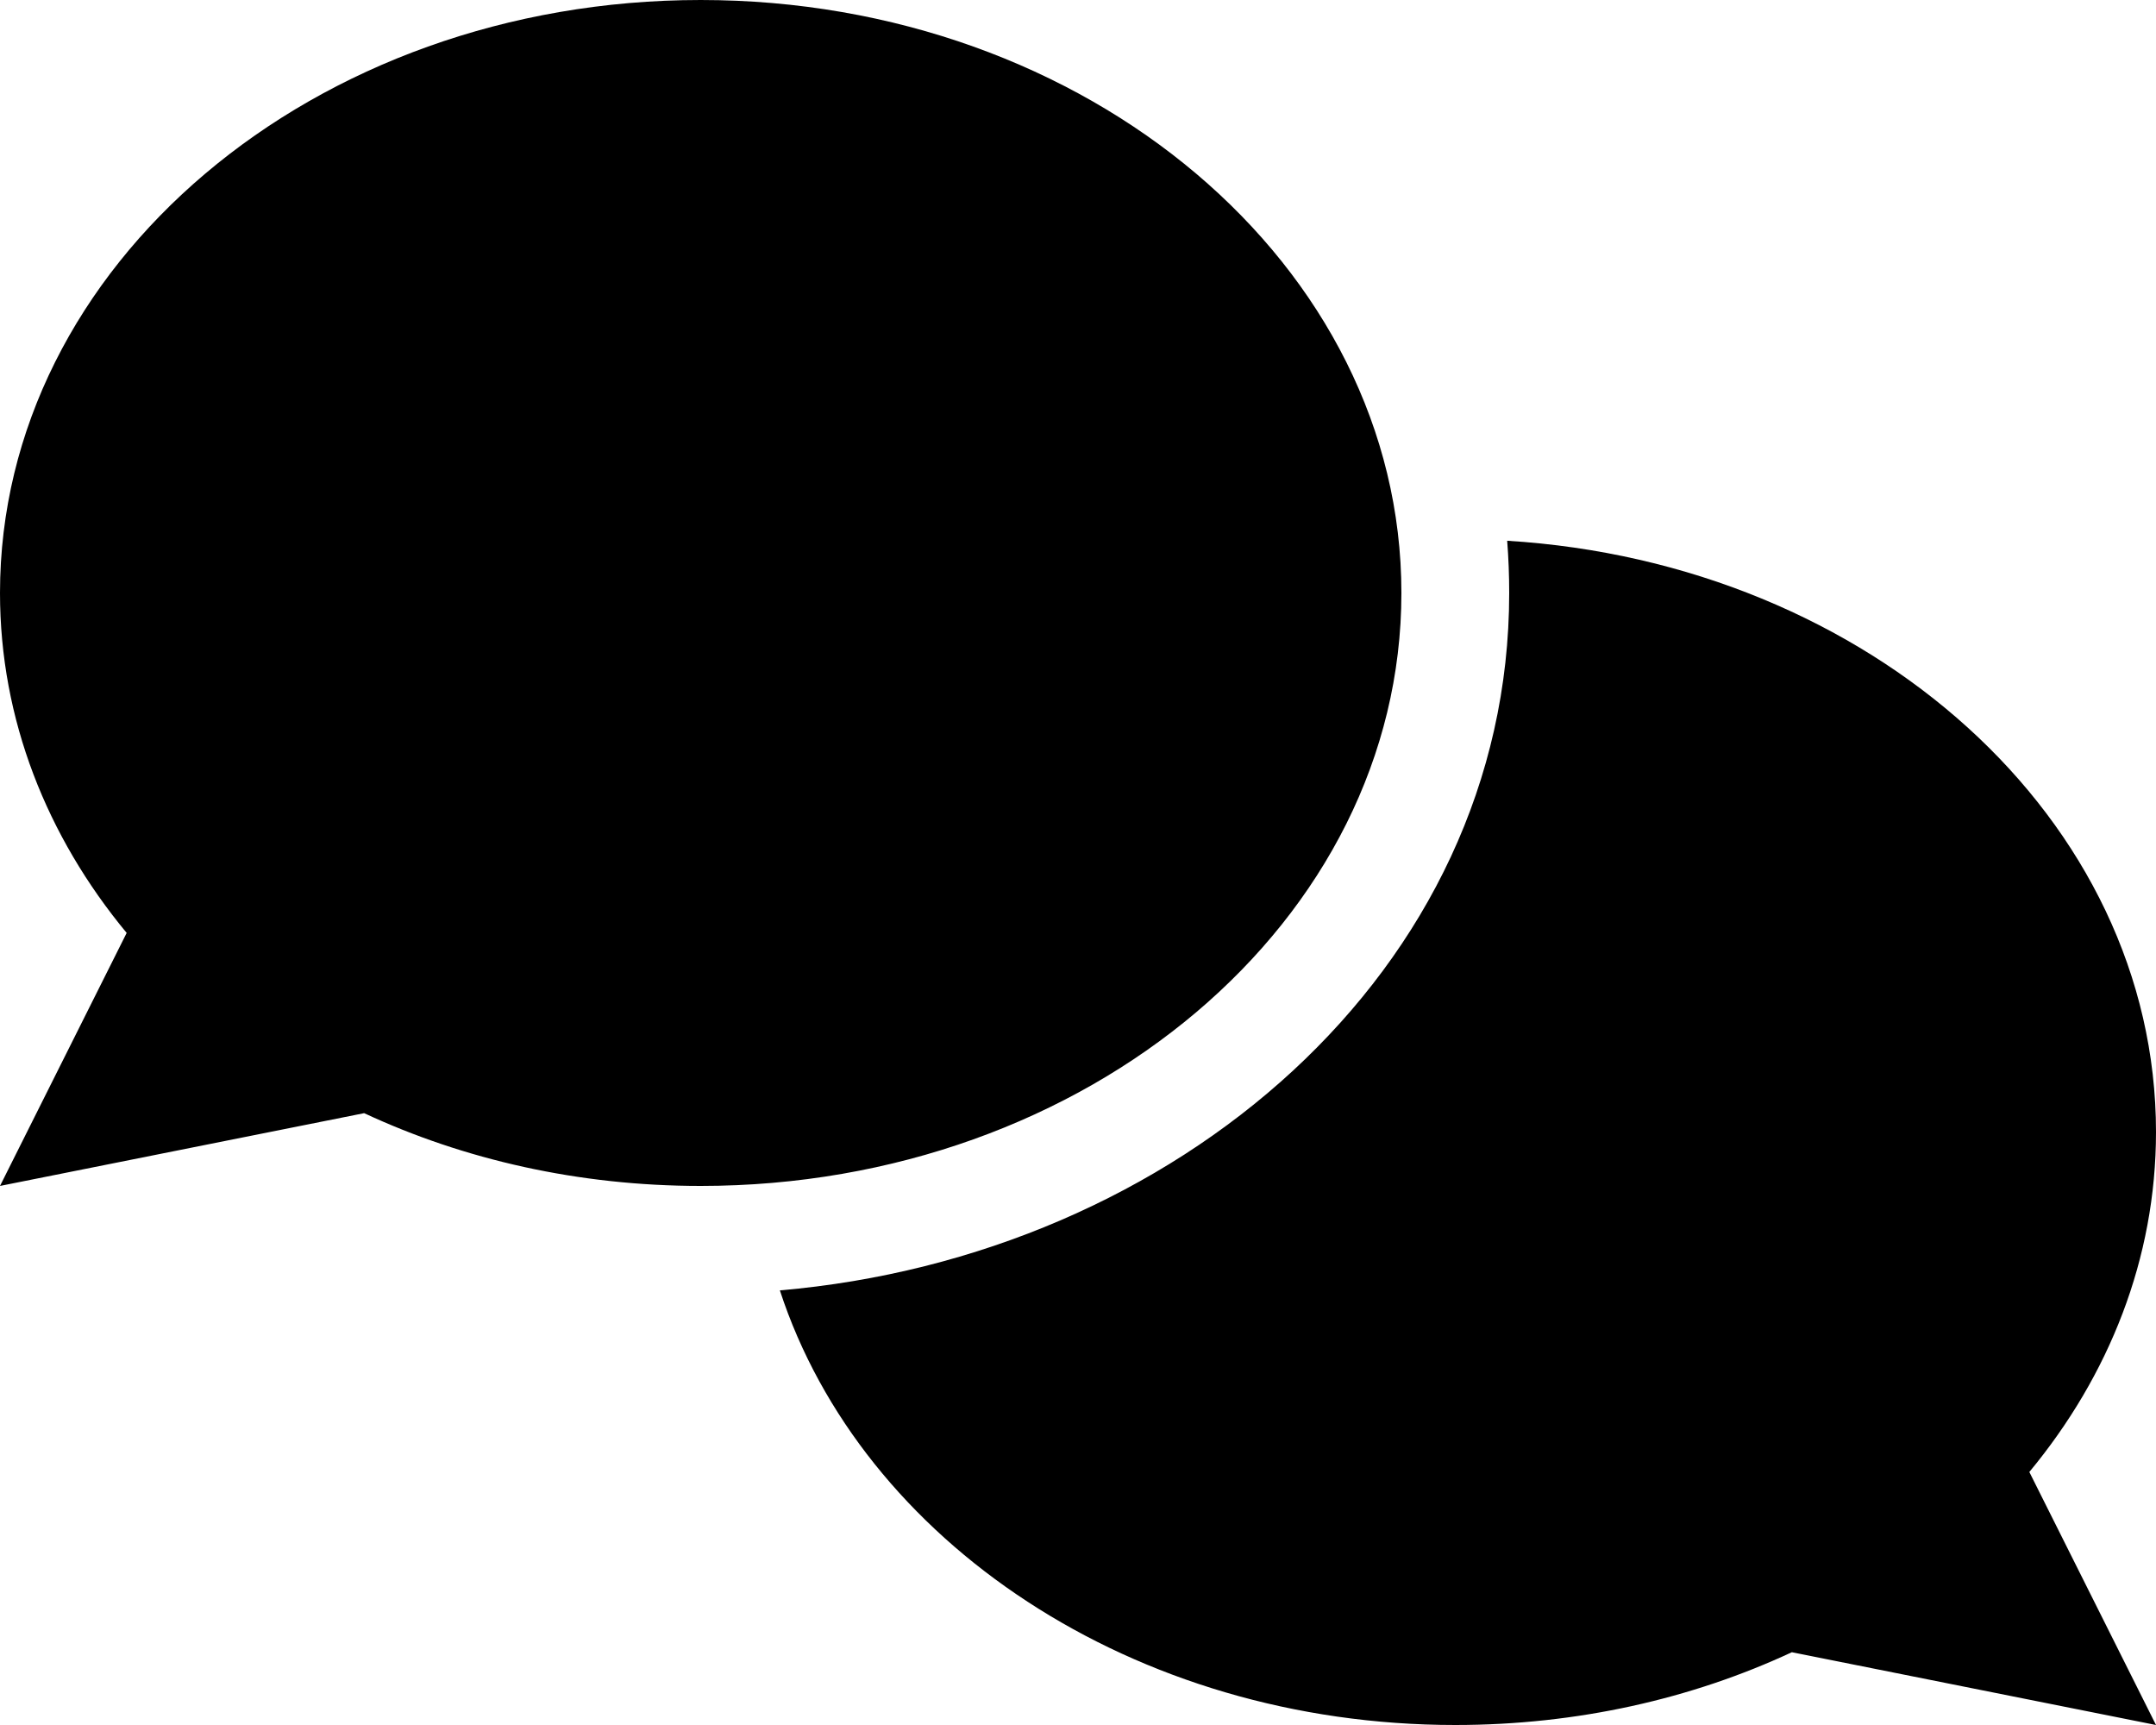 <svg xmlns="http://www.w3.org/2000/svg" viewBox="0 0 640 512"><!--! Font Awesome Pro 6.6.0 by @fontawesome - https://fontawesome.com License - https://fontawesome.com/license (Commercial License) Copyright 2024 Fonticons, Inc. --><path d="M416 176c0 97.2-93.1 176-208 176c-36.2 0-70.3-7.8-99.9-21.6L0 352l37.6-75.1C13.9 248.3 0 213.5 0 176C0 78.8 93.1 0 208 0S416 78.8 416 176zm32 0c0-5.2-.2-10.4-.6-15.5C555.1 167.1 640 243.2 640 336c0 37.5-13.9 72.3-37.6 100.9L640 512 531.9 490.4C502.3 504.2 468.2 512 432 512c-95.6 0-176.2-54.6-200.5-129C348.9 372.9 448 288.3 448 176z"/></svg>
